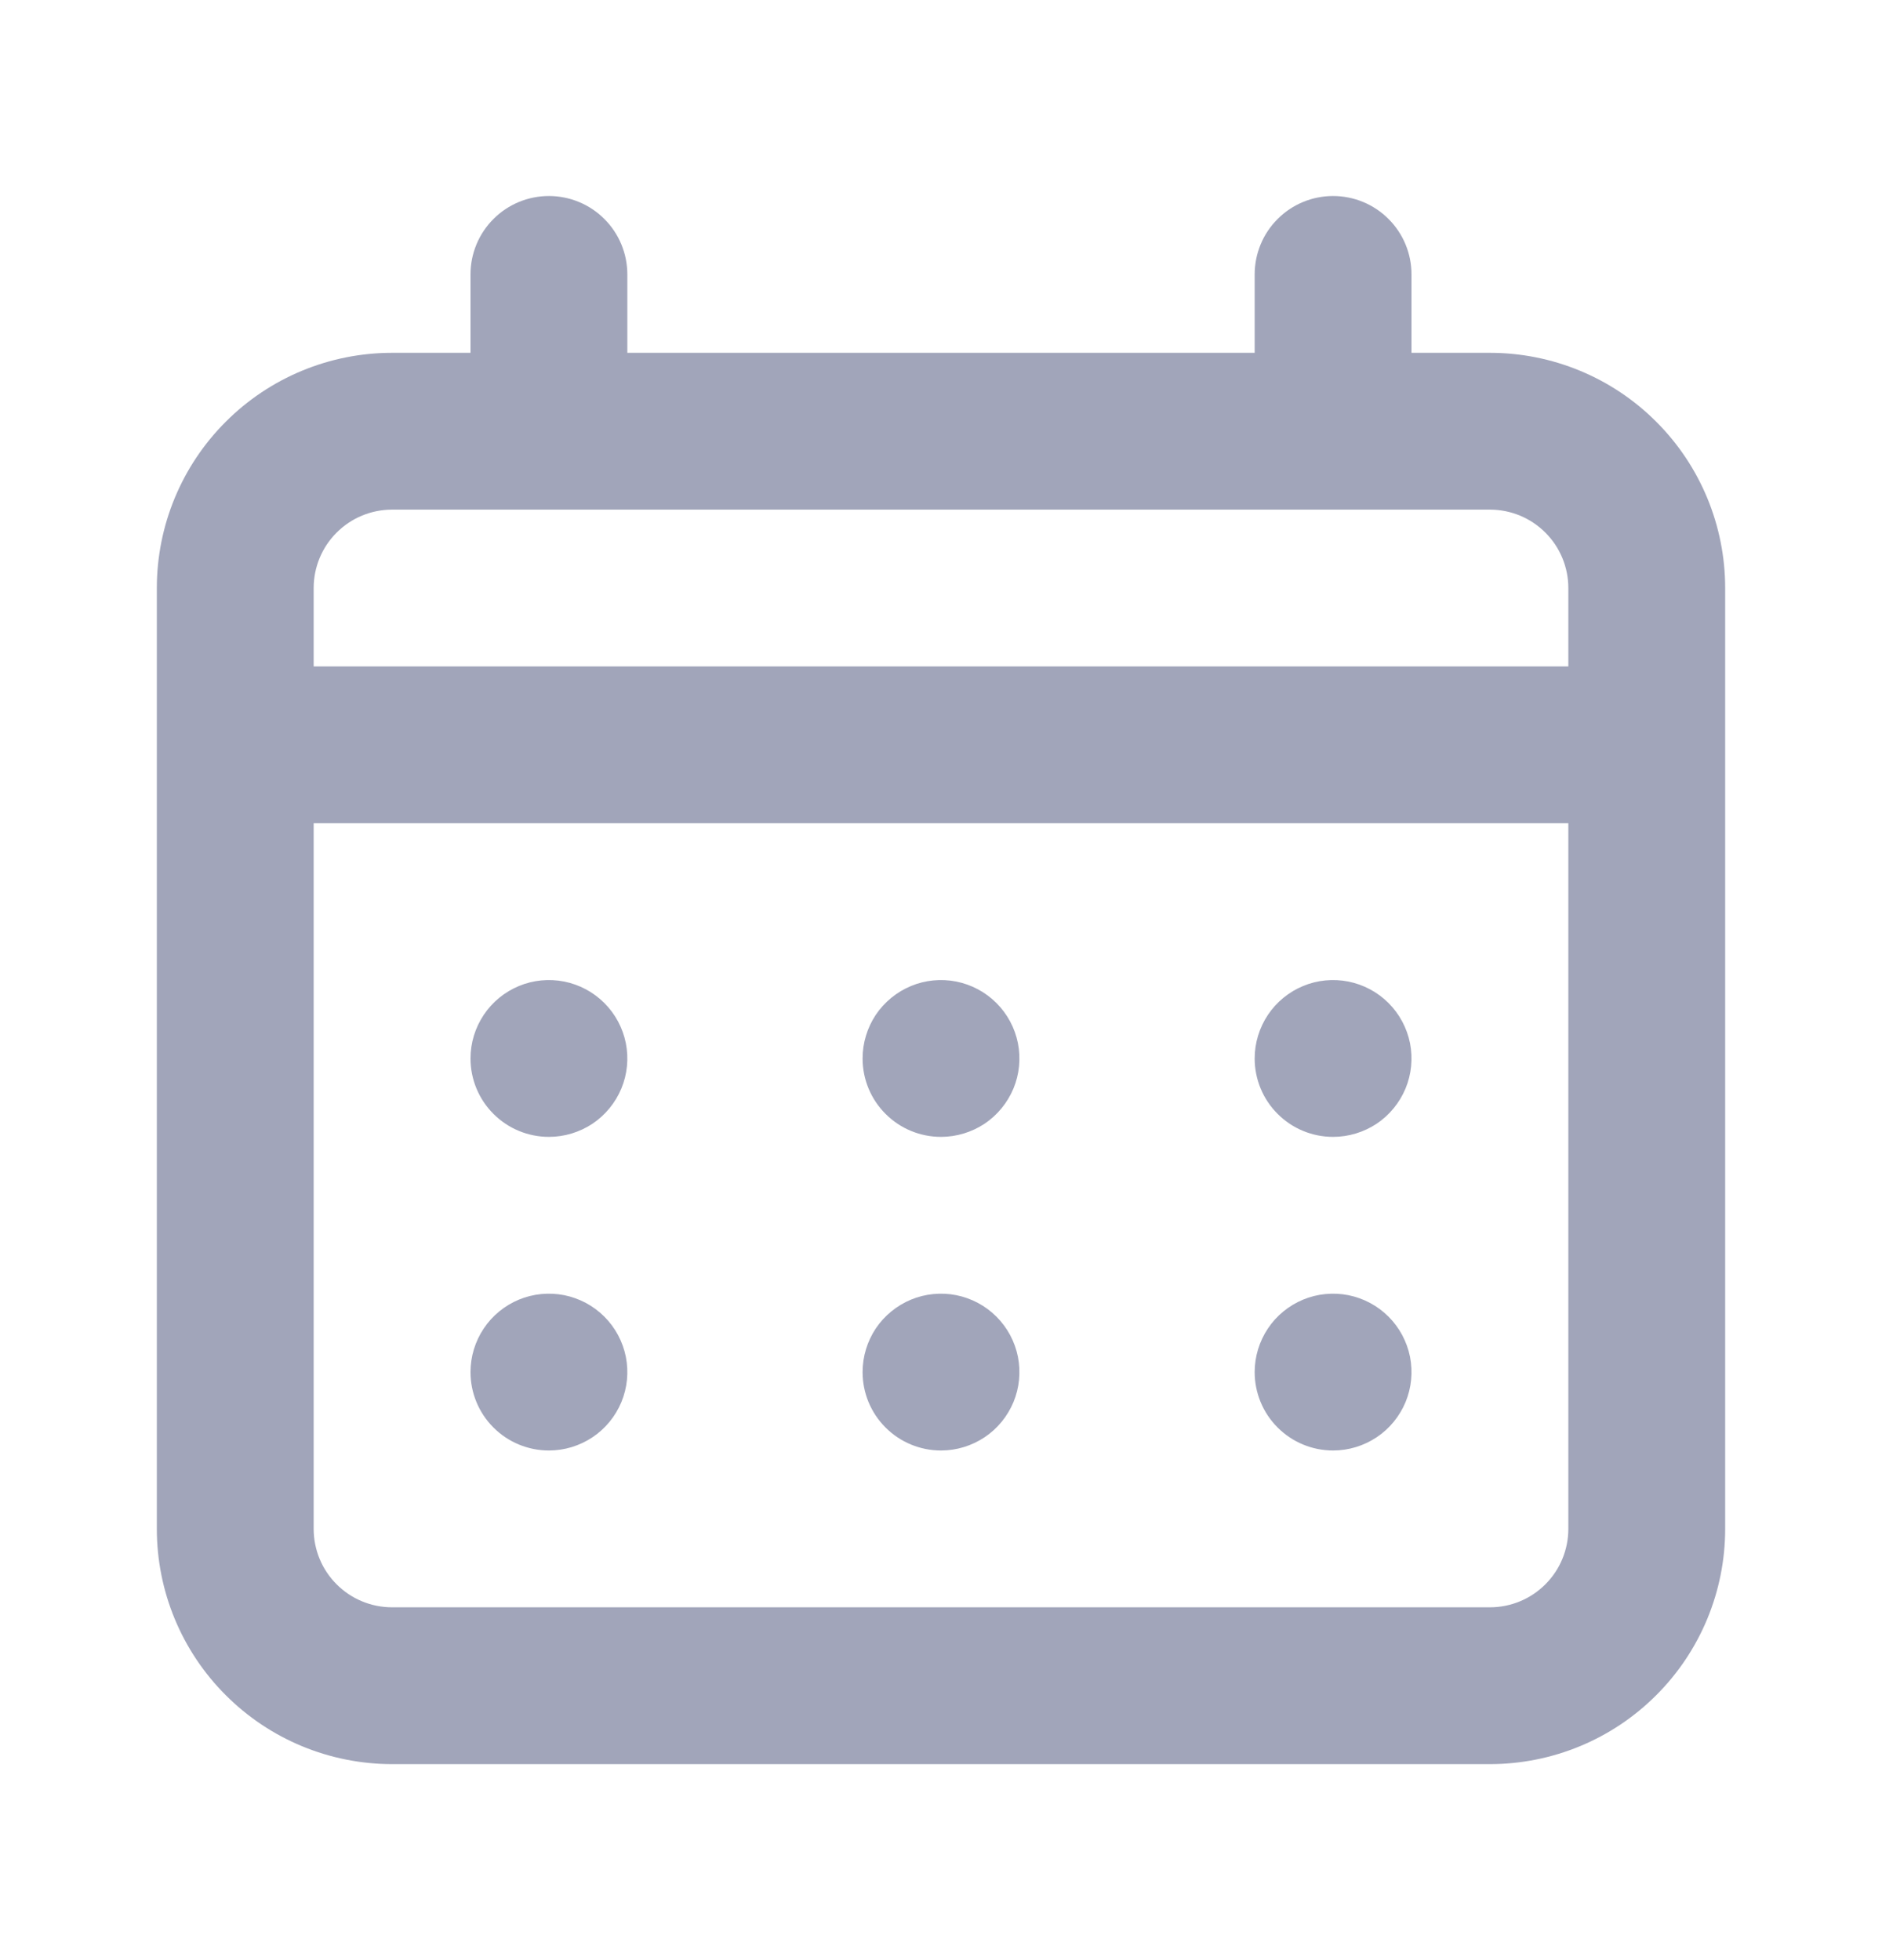<svg width="24" height="25" viewBox="0 0 24 25" fill="none" xmlns="http://www.w3.org/2000/svg">
<path d="M12 14.5C12.198 14.5 12.391 14.441 12.556 14.332C12.72 14.222 12.848 14.065 12.924 13.883C13 13.7 13.019 13.499 12.981 13.305C12.942 13.111 12.847 12.933 12.707 12.793C12.567 12.653 12.389 12.558 12.195 12.519C12.001 12.481 11.8 12.5 11.617 12.576C11.435 12.652 11.278 12.78 11.168 12.944C11.059 13.109 11 13.302 11 13.5C11 13.765 11.105 14.02 11.293 14.207C11.48 14.395 11.735 14.5 12 14.5ZM17 14.5C17.198 14.5 17.391 14.441 17.556 14.332C17.72 14.222 17.848 14.065 17.924 13.883C18 13.7 18.019 13.499 17.981 13.305C17.942 13.111 17.847 12.933 17.707 12.793C17.567 12.653 17.389 12.558 17.195 12.519C17.001 12.481 16.8 12.5 16.617 12.576C16.435 12.652 16.278 12.78 16.169 12.944C16.059 13.109 16 13.302 16 13.5C16 13.765 16.105 14.02 16.293 14.207C16.48 14.395 16.735 14.5 17 14.5ZM12 18.5C12.198 18.5 12.391 18.441 12.556 18.331C12.72 18.222 12.848 18.065 12.924 17.883C13 17.7 13.019 17.499 12.981 17.305C12.942 17.111 12.847 16.933 12.707 16.793C12.567 16.653 12.389 16.558 12.195 16.519C12.001 16.481 11.8 16.5 11.617 16.576C11.435 16.652 11.278 16.78 11.168 16.944C11.059 17.109 11 17.302 11 17.5C11 17.765 11.105 18.02 11.293 18.207C11.48 18.395 11.735 18.5 12 18.5ZM17 18.5C17.198 18.5 17.391 18.441 17.556 18.331C17.72 18.222 17.848 18.065 17.924 17.883C18 17.7 18.019 17.499 17.981 17.305C17.942 17.111 17.847 16.933 17.707 16.793C17.567 16.653 17.389 16.558 17.195 16.519C17.001 16.481 16.8 16.5 16.617 16.576C16.435 16.652 16.278 16.78 16.169 16.944C16.059 17.109 16 17.302 16 17.5C16 17.765 16.105 18.02 16.293 18.207C16.48 18.395 16.735 18.5 17 18.5ZM7 14.5C7.198 14.5 7.391 14.441 7.556 14.332C7.72 14.222 7.848 14.065 7.924 13.883C8 13.7 8.019 13.499 7.981 13.305C7.942 13.111 7.847 12.933 7.707 12.793C7.567 12.653 7.389 12.558 7.195 12.519C7.001 12.481 6.8 12.5 6.617 12.576C6.435 12.652 6.278 12.78 6.169 12.944C6.059 13.109 6 13.302 6 13.5C6 13.765 6.105 14.02 6.293 14.207C6.48 14.395 6.735 14.5 7 14.5ZM19 4.5H18V3.5C18 3.235 17.895 2.98 17.707 2.793C17.52 2.605 17.265 2.5 17 2.5C16.735 2.5 16.48 2.605 16.293 2.793C16.105 2.98 16 3.235 16 3.5V4.5H8V3.5C8 3.235 7.895 2.98 7.707 2.793C7.52 2.605 7.265 2.5 7 2.5C6.735 2.5 6.48 2.605 6.293 2.793C6.105 2.98 6 3.235 6 3.5V4.5H5C4.204 4.5 3.441 4.816 2.879 5.379C2.316 5.941 2 6.704 2 7.5V19.5C2 20.296 2.316 21.059 2.879 21.621C3.441 22.184 4.204 22.5 5 22.5H19C19.796 22.5 20.559 22.184 21.121 21.621C21.684 21.059 22 20.296 22 19.5V7.5C22 6.704 21.684 5.941 21.121 5.379C20.559 4.816 19.796 4.5 19 4.5ZM20 19.5C20 19.765 19.895 20.02 19.707 20.207C19.52 20.395 19.265 20.5 19 20.5H5C4.735 20.5 4.48 20.395 4.293 20.207C4.105 20.02 4 19.765 4 19.5V10.5H20V19.5ZM20 8.5H4V7.5C4 7.235 4.105 6.98 4.293 6.793C4.48 6.605 4.735 6.5 5 6.5H19C19.265 6.5 19.52 6.605 19.707 6.793C19.895 6.98 20 7.235 20 7.5V8.5ZM7 18.5C7.198 18.5 7.391 18.441 7.556 18.331C7.72 18.222 7.848 18.065 7.924 17.883C8 17.7 8.019 17.499 7.981 17.305C7.942 17.111 7.847 16.933 7.707 16.793C7.567 16.653 7.389 16.558 7.195 16.519C7.001 16.481 6.8 16.5 6.617 16.576C6.435 16.652 6.278 16.78 6.169 16.944C6.059 17.109 6 17.302 6 17.5C6 17.765 6.105 18.02 6.293 18.207C6.48 18.395 6.735 18.5 7 18.5Z" fill="#A1A5BA"/>
</svg>
